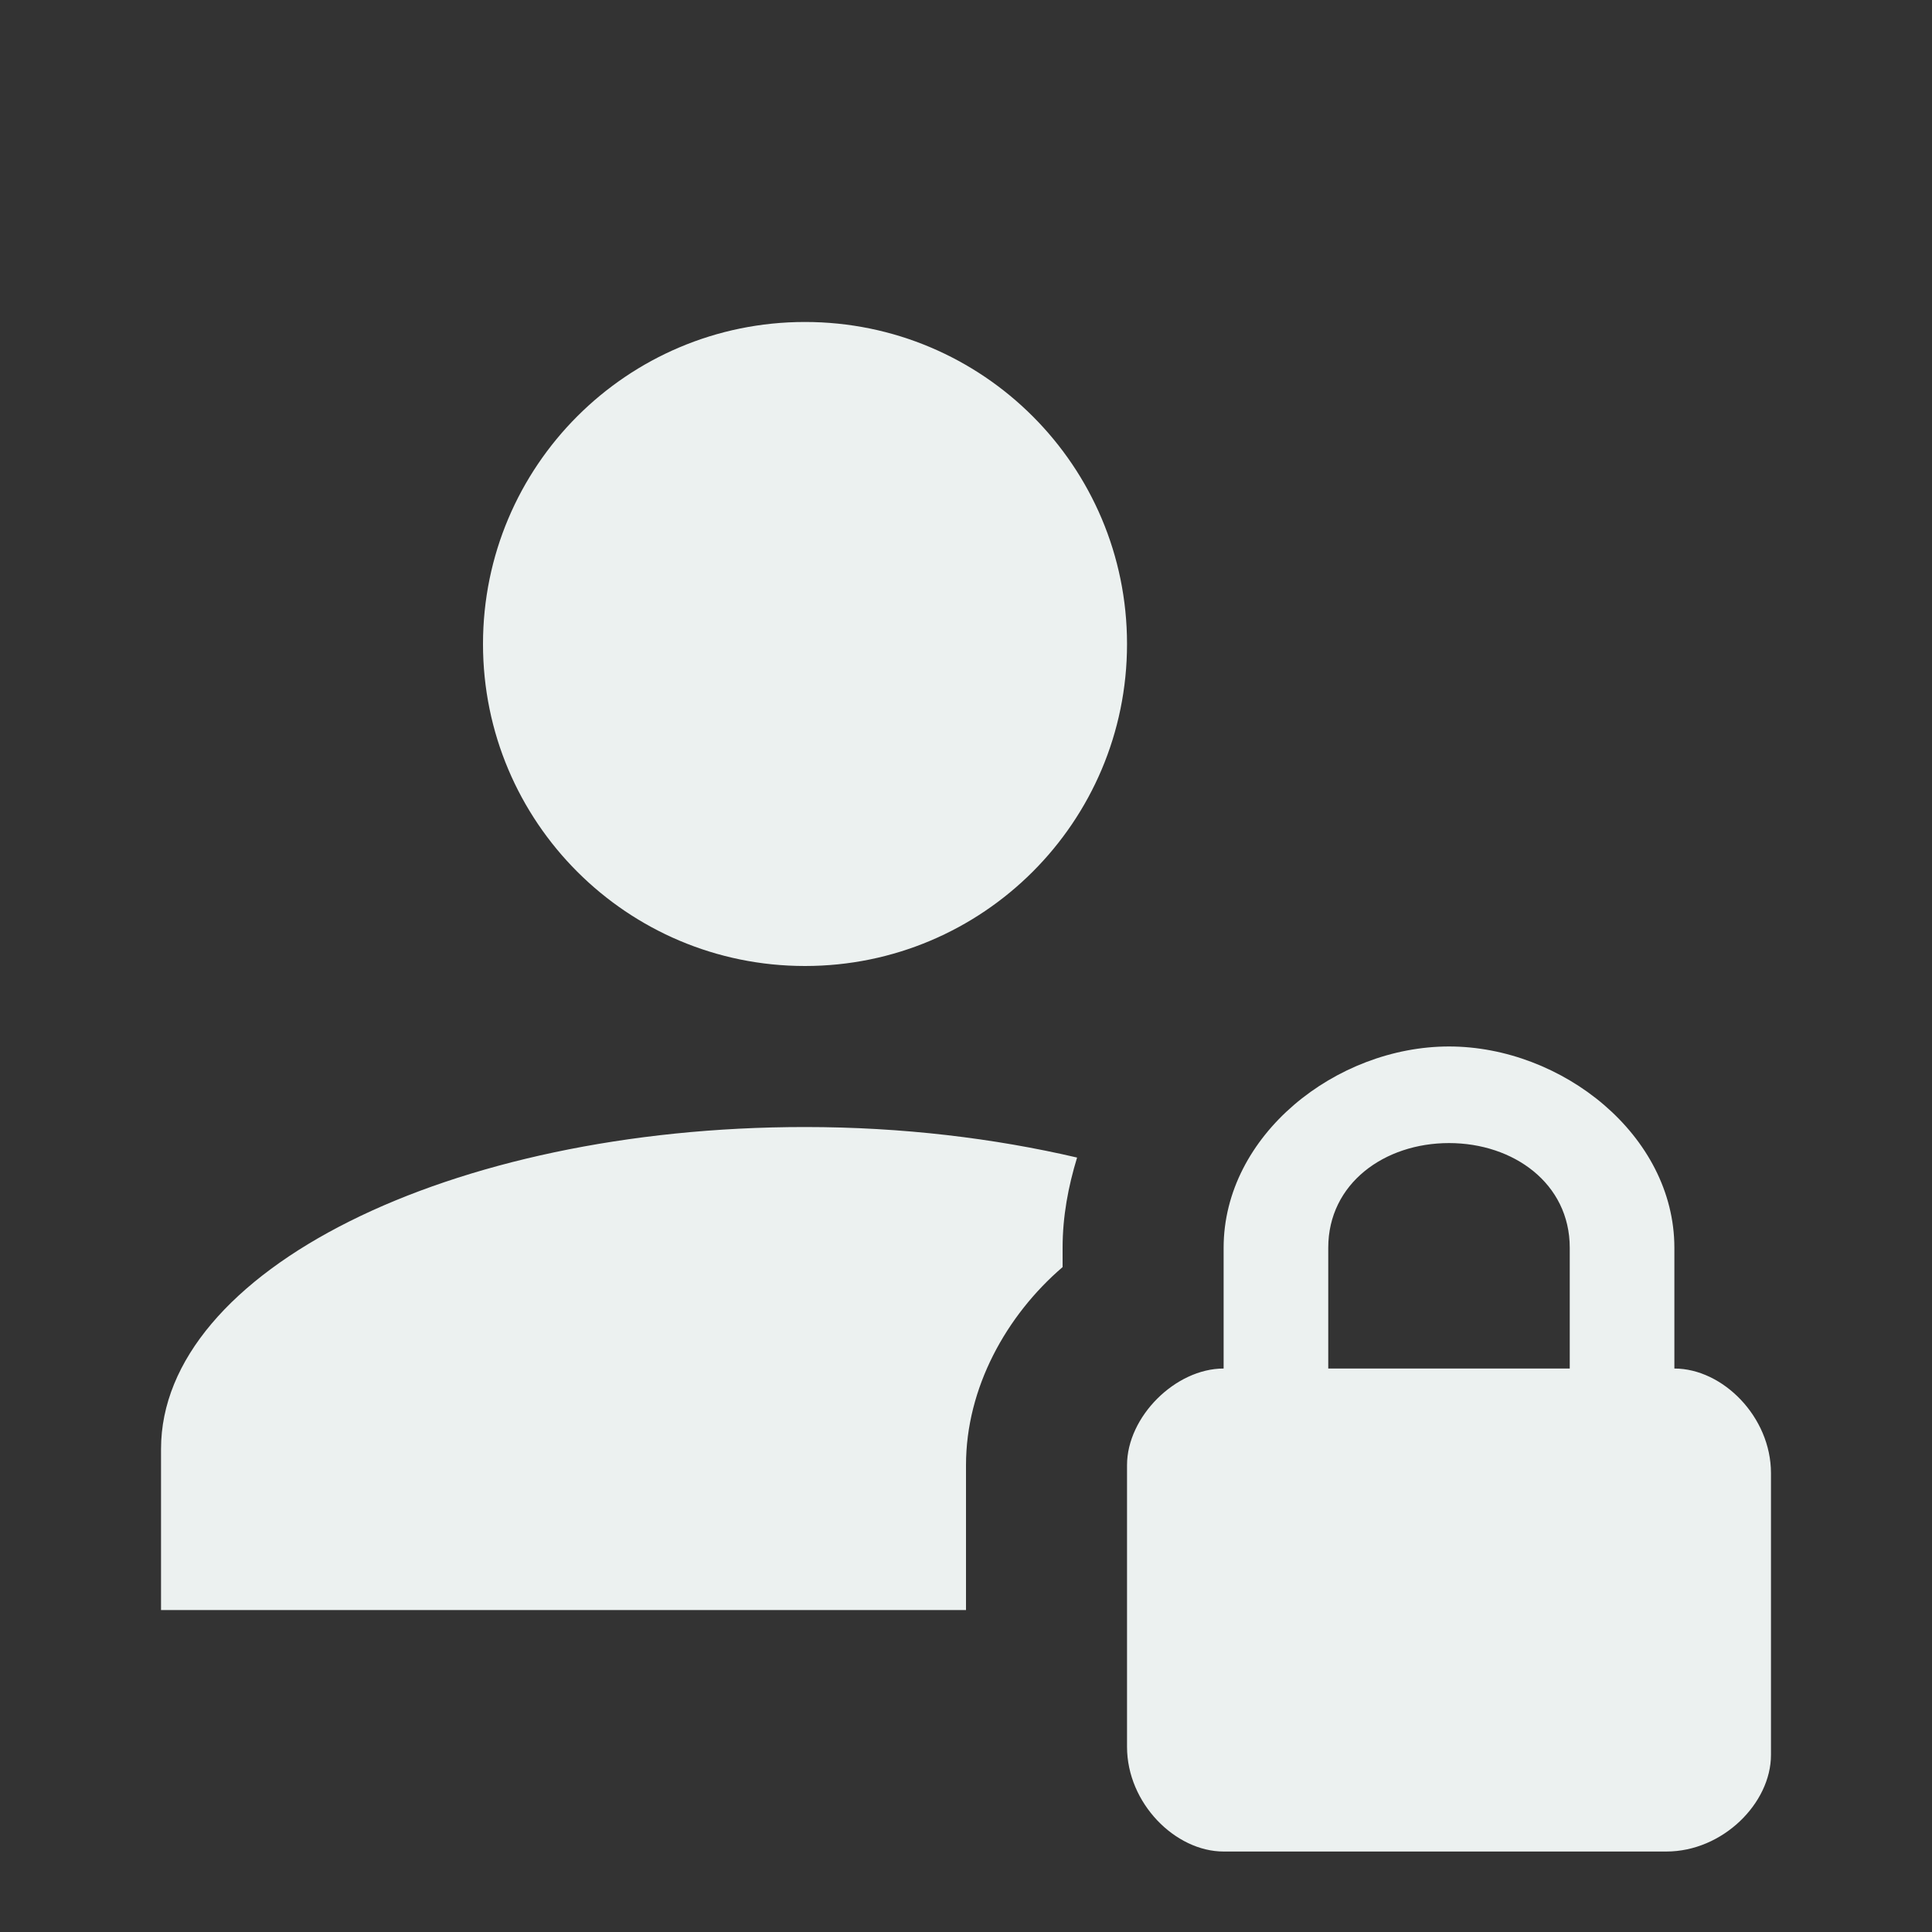 <svg width="26" height="26" viewBox="0 0 26 26" fill="none" xmlns="http://www.w3.org/2000/svg">
<rect x="0" y="0" width="26" height="26" fill="#333333" stroke="none"/>
<path d="M6.5 8.667C6.5 6.273 8.439 4.333 10.833 4.333C13.227 4.333 15.167 6.273 15.167 8.667C15.167 11.061 13.227 13 10.833 13C8.439 13 6.5 11.061 6.5 8.667ZM13 19.717C13 18.677 13.542 17.702 14.3 17.052V16.792C14.3 16.369 14.376 15.968 14.495 15.578C13.379 15.318 12.144 15.167 10.833 15.167C6.045 15.167 2.167 17.106 2.167 19.5V21.667H13V19.717ZM23.833 19.825V23.617C23.833 24.267 23.183 24.917 22.425 24.917H16.467C15.817 24.917 15.167 24.267 15.167 23.508V19.717C15.167 19.067 15.817 18.417 16.467 18.417V16.792C16.467 15.275 17.983 14.083 19.5 14.083C21.017 14.083 22.533 15.275 22.533 16.792V18.417C23.183 18.417 23.833 19.067 23.833 19.825ZM21.125 16.792C21.125 15.925 20.367 15.383 19.5 15.383C18.633 15.383 17.875 15.925 17.875 16.792V18.417H21.125V16.792Z" fill="#ECF1F0"/>
</svg>
